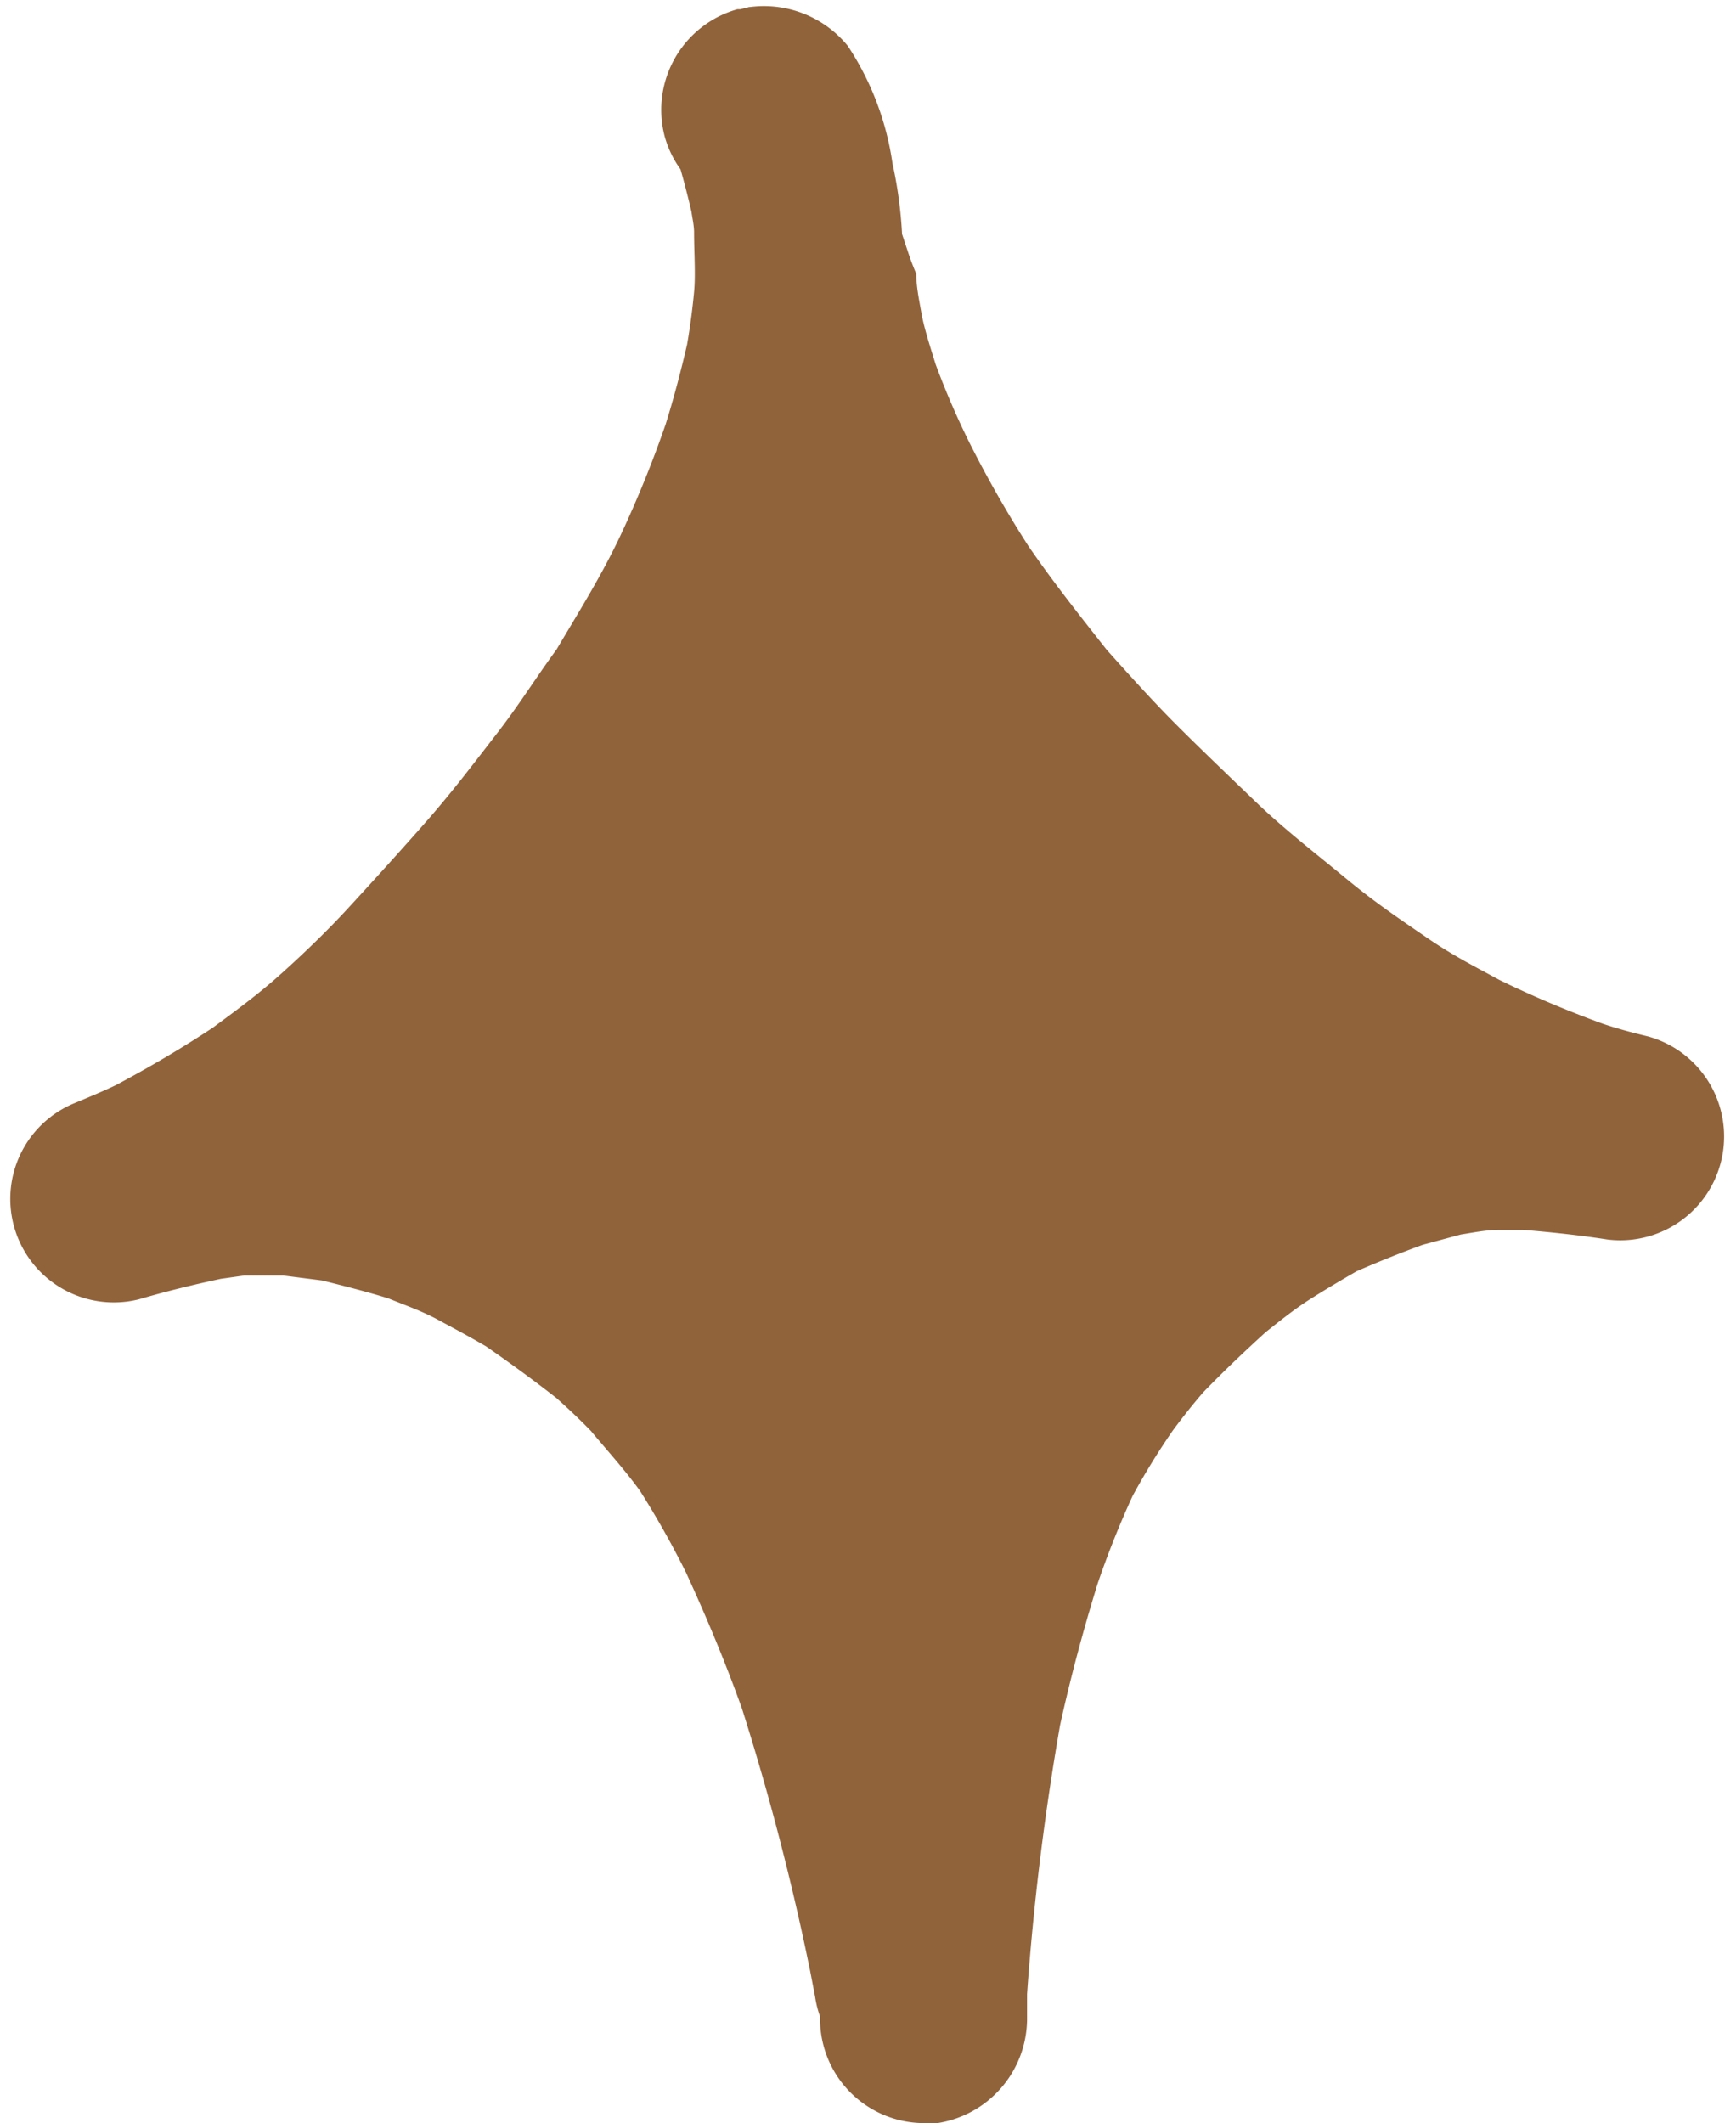 <?xml version="1.0" encoding="UTF-8" standalone="no"?><svg xmlns="http://www.w3.org/2000/svg" xmlns:xlink="http://www.w3.org/1999/xlink" fill="#000000" height="64.2" preserveAspectRatio="xMidYMid meet" version="1" viewBox="-0.2 -0.2 52.5 64.2" width="52.5" zoomAndPan="magnify"><g data-name="Layer 2"><g data-name="Women Portraits" id="change1_1"><path d="M27.73,64a3.15,3.15,0,0,1-3.13-3.12v-.1a3.1,3.1,0,0,1-.15-.6l-.15-.78a76.92,76.92,0,0,0-2.06-7.93c-.5-1.4-1.07-2.76-1.69-4.11a27.33,27.33,0,0,0-1.39-2.47c-.46-.64-1-1.23-1.49-1.82-.34-.35-.69-.68-1.05-1-.69-.54-1.39-1.05-2.11-1.55-.49-.29-1-.56-1.48-.82s-1-.44-1.49-.64c-.68-.21-1.36-.38-2-.54l-1.18-.15c-.39,0-.78,0-1.17,0l-.71.1c-.84.18-1.66.38-2.48.62a3.13,3.13,0,0,1-2-5.91c.43-.18.87-.36,1.29-.56,1-.53,2-1.12,2.94-1.74.69-.51,1.36-1,2-1.57S9.65,28,10.33,27.26s1.6-1.75,2.38-2.64,1.42-1.74,2.11-2.63S16,20.3,16.63,19.44C17.3,18.31,18,17.19,18.56,16a34,34,0,0,0,1.37-3.37c.25-.8.46-1.6.65-2.42.09-.52.16-1.05.21-1.58s0-1.2,0-1.8c0-.21-.05-.42-.08-.63-.1-.43-.21-.86-.33-1.28a3.08,3.08,0,0,1-.48-1A3.16,3.16,0,0,1,22.1.08h.09L22.52,0l-.31.06a3.27,3.27,0,0,1,3.23,1.13,8.68,8.68,0,0,1,1.35,3.55,13,13,0,0,1,.29,2.14l.24.72c.06.16.12.32.19.48,0,.4.09.81.16,1.21s.26,1,.43,1.54a24.62,24.62,0,0,0,1,2.32,34.19,34.19,0,0,0,1.8,3.16c.74,1.08,1.55,2.1,2.37,3.14.69.77,1.39,1.55,2.12,2.28S37,23.3,37.8,24.07s1.79,1.54,2.7,2.29,1.6,1.21,2.43,1.78,1.46.88,2.21,1.29c1,.49,2.07.94,3.14,1.33.45.15.9.27,1.36.38a3.14,3.14,0,0,1-1.24,6.14c-.84-.13-1.69-.22-2.54-.29q-.36,0-.72,0c-.39,0-.77.08-1.16.14l-1.15.31c-.66.24-1.31.5-2,.8-.47.27-.94.55-1.4.84s-.91.65-1.35,1c-.65.59-1.28,1.19-1.89,1.82-.32.37-.62.75-.91,1.14a21.43,21.43,0,0,0-1.23,2A28.24,28.24,0,0,0,33,47.67c-.44,1.42-.82,2.84-1.14,4.29a79.65,79.65,0,0,0-1,8.14c0,.27,0,.53,0,.79A3.2,3.2,0,0,1,28.15,64a2.75,2.75,0,0,1-.41,0Z" fill="#91633b"/></g></g></svg>